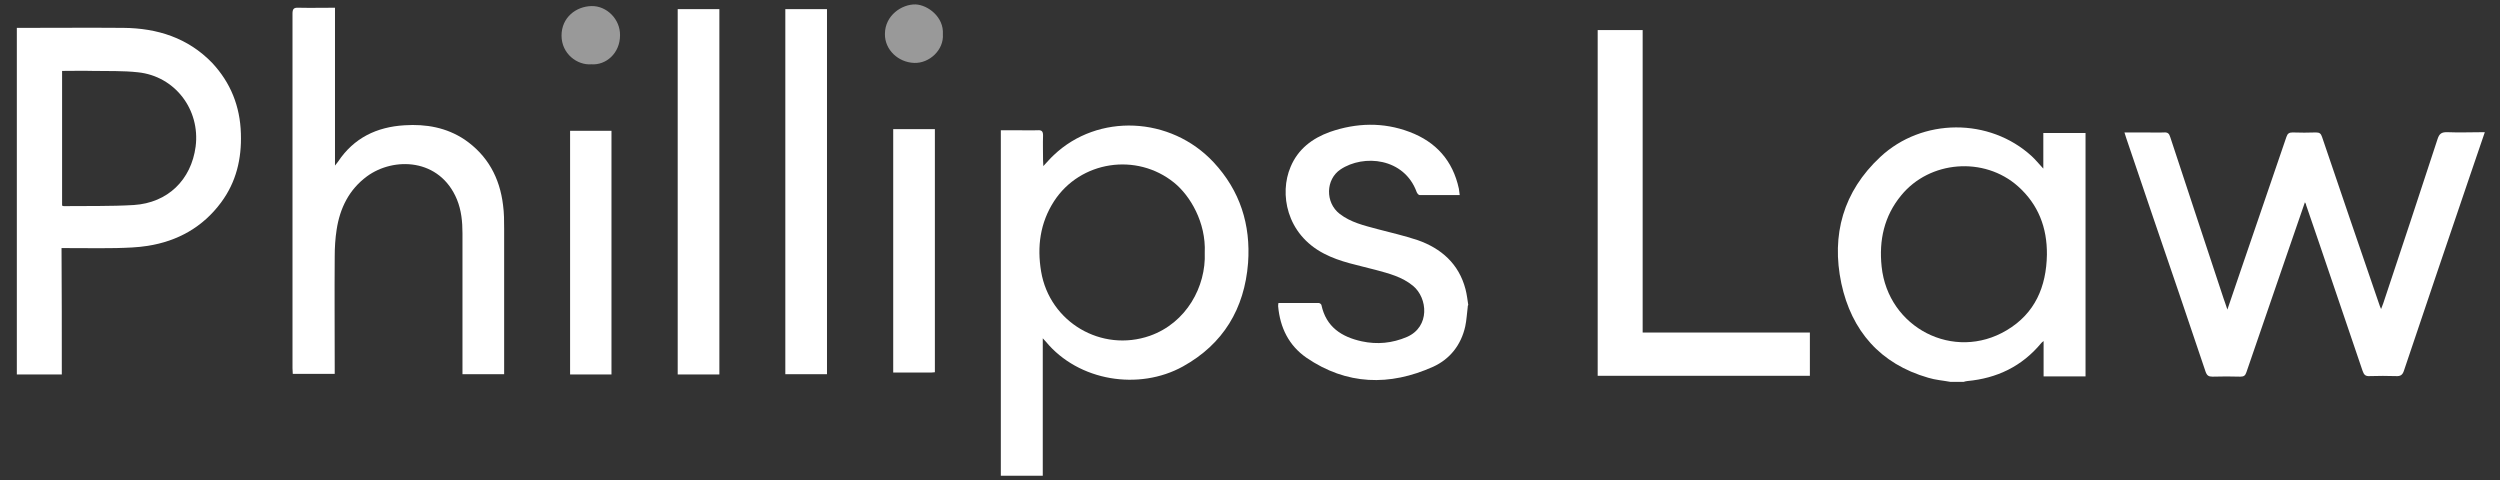 <?xml version="1.0" encoding="utf-8"?>
<!-- Generator: Adobe Illustrator 27.5.0, SVG Export Plug-In . SVG Version: 6.00 Build 0)  -->
<svg version="1.1" id="Layer_1" xmlns="http://www.w3.org/2000/svg" xmlns:xlink="http://www.w3.org/1999/xlink" x="0px" y="0px"
	 viewBox="0 0 906 174.1" style="enable-background:new 0 0 906 174.1;" xml:space="preserve">
<rect x="0" y="0" width="906" height="174.1" fill="#333333" stroke="none"/>
<style type="text/css">
	.st0{fill:#FFFFFF;}
	.st1{opacity:0.5;fill:#FFFFFF;}
</style>
<g>
	<path class="st0" d="M706.9,138.4c-2.7-0.5-5.5-0.7-8.1-1.5c-17.4-5-27.8-17-31.5-34.2c-3.7-17.6,0.7-33.3,14.1-45.8
		c15.2-14.2,39.6-14.3,54.9-0.3c1.4,1.3,2.6,2.8,4.2,4.5c0-4.5,0-8.6,0-12.9c5.2,0,10.2,0,15.3,0c0,29.4,0,58.7,0,88.2
		c-5,0-10,0-15.2,0c0-4.2,0-8.3,0-12.8c-0.5,0.4-0.8,0.6-0.9,0.8c-7,8.4-16,12.7-26.8,13.7c-0.4,0-0.9,0.2-1.3,0.3
		C710,138.4,708.5,138.4,706.9,138.4z M741.8,92.3c0.1-9.8-3.1-18.2-10.5-24.8c-12.3-10.9-32-9.3-42.3,3.3
		c-6.2,7.5-8.1,16.3-7.1,25.8c2.3,22.2,26.2,34.5,45.3,23.1C737.5,113.6,741.6,103.9,741.8,92.3z"/>
	<path class="st0" d="M531.9,111.3c-0.3,2.3-0.4,4.7-0.9,7c-1.5,6.7-5.5,11.8-11.6,14.6c-15.8,7.1-31.4,6.7-46-3.3
		c-6.3-4.4-9.5-10.8-10.2-18.6c0-0.3,0-0.6,0.1-1.2c4.9,0,9.7,0,14.6,0c0.4,0,1,0.5,1,0.8c1.7,7.9,7.3,11.5,14.6,13.1
		c5.6,1.2,11,0.7,16.4-1.6c8.4-3.7,7.5-14.1,2.2-18.5c-4-3.3-8.8-4.5-13.6-5.8c-6.3-1.7-12.8-2.8-18.7-5.9
		c-13.7-7.1-16.2-21.8-12.1-31.4c2.7-6.5,7.9-10.4,14.3-12.7c9.5-3.3,19.3-3.6,28.8,0c9.6,3.6,15.7,10.4,17.9,20.6
		c0.1,0.7,0.2,1.4,0.3,2.3c-5,0-9.7,0-14.5,0c-0.4,0-0.9-0.6-1.1-1.1c-4.5-12.4-19.2-13.8-27.6-8.2c-5.4,3.6-5.6,12-0.3,16.1
		c4,3.1,8.8,4.2,13.6,5.5c4.9,1.3,9.8,2.4,14.6,4c8.6,3,15,8.6,17.4,17.8c0.5,1.9,0.7,3.8,1,5.7
		C531.9,110.8,531.9,111.1,531.9,111.3z"/>
	<path class="st0" d="M835.3,73.3c-2.4,6.9-4.7,13.6-7,20.3c-4.7,13.8-9.5,27.5-14.2,41.3c-0.4,1.2-0.9,1.6-2.2,1.6
		c-3.3-0.1-6.7-0.1-10.1,0c-1.4,0-2-0.4-2.5-1.8c-6.3-18.8-12.7-37.5-19.1-56.2c-3.2-9.4-6.4-18.9-9.6-28.3
		c-0.2-0.6-0.4-1.2-0.7-2.2c2.6,0,5.1,0,7.6,0c2.2,0,4.5,0.1,6.7,0c1.4-0.1,1.9,0.4,2.3,1.7c6.4,19.5,12.9,39,19.3,58.4
		c0.4,1.2,0.9,2.5,1.4,4.1c1.6-4.8,3.1-9.2,4.6-13.5c5.6-16.4,11.2-32.7,16.8-49.1c0.4-1.2,1-1.6,2.2-1.6c2.8,0.1,5.7,0.1,8.5,0
		c1.3,0,1.8,0.4,2.2,1.6c6.8,20.1,13.7,40.2,20.6,60.3c0.2,0.6,0.4,1.2,0.8,2.1c0.4-1,0.6-1.5,0.8-2.1c6.6-19.8,13.2-39.7,19.7-59.6
		c0.6-1.8,1.4-2.4,3.3-2.4c4.5,0.2,9,0,13.8,0c-1.9,5.7-3.8,11-5.6,16.4c-7.9,23.3-15.9,46.7-23.7,70c-0.5,1.6-1.3,2.1-2.9,2
		c-3.2-0.1-6.3-0.1-9.5,0c-1.6,0.1-2.1-0.5-2.6-1.9c-5.2-15.4-10.5-30.8-15.7-46.2c-1.6-4.7-3.2-9.3-4.8-14
		C835.8,74.1,835.6,73.8,835.3,73.3z"/>
	<path class="st0" d="M377.9,122.6c0,17,0,33.3,0,49.8c-5.1,0-10.1,0-15.2,0c0-41.6,0-83.3,0-125.2c1.8,0,3.6,0,5.5,0
		c2.6,0,5.3,0.1,7.9,0c1.5-0.1,1.9,0.5,1.9,1.9c-0.1,3,0,5.9,0,8.9c0,0.6,0.1,1.3,0.1,2.2c1.4-1.5,2.5-2.8,3.8-4
		c16-15.2,42.3-14.1,57.9,2.6c9.6,10.3,13.5,22.6,12.5,36.5c-1.3,16.6-9,29.4-23.6,37.5c-15.9,8.8-37.8,5.4-49.7-9
		C378.7,123.5,378.5,123.2,377.9,122.6z M436.6,91.6c0.5-11-5.3-20.7-11.1-25.4c-13.6-11-34-7.9-43.5,6.7
		c-5.1,7.9-6.2,16.5-4.7,25.5c3.1,18.4,21.9,29.4,39.4,23.3C430,117,437.1,103.8,436.6,91.6z"/>
	<path class="st0" d="M22.4,135.7c-5.6,0-10.9,0-16.3,0c0-41.8,0-83.5,0-125.6c0.6,0,1.2,0,1.9,0c12.2,0,24.5-0.1,36.7,0
		c12.3,0.1,23.4,3.6,32.2,12.7C83.6,30,87,38.5,87.3,48.4c0.3,9.2-1.7,17.6-7.2,25c-6.6,8.9-15.7,14-26.6,15.7
		c-3.7,0.6-7.6,0.7-11.4,0.8c-6.5,0.1-13,0-19.8,0C22.4,105.3,22.4,120.4,22.4,135.7z M22.5,25.7c0,16.5,0,32.6,0,48.8
		c0.3,0.1,0.4,0.2,0.6,0.2c8.5-0.1,17,0.1,25.4-0.4c12.3-0.8,20.8-9.1,22.4-21.2c1.7-13.4-7.5-25.5-20.9-26.9
		c-5.4-0.6-10.9-0.4-16.3-0.5C30,25.6,26.3,25.7,22.5,25.7z"/>
	<path class="st0" d="M182.7,135.6c-5.2,0-10,0-15.1,0c0-0.9,0-1.6,0-2.4c0-16.2,0-32.5,0-48.7c0-4.1-0.4-8.3-2-12.2
		c-6.2-15-22.9-15.5-32.6-8.4c-6.5,4.8-9.8,11.5-11,19.3c-0.5,3.2-0.7,6.5-0.7,9.8c-0.1,13.3,0,26.7,0,40c0,0.8,0,1.6,0,2.5
		c-5.1,0-10,0-15.2,0c0-0.7-0.1-1.4-0.1-2.1c0-42.8,0-85.6,0-128.4c0-1.7,0.4-2.3,2.2-2.2c4.3,0.1,8.6,0,13.2,0
		c0,19.1,0,37.9,0,57.2c0.6-0.8,0.9-1.1,1.1-1.4c5.7-8.6,14-12.6,24.1-13.2c7.8-0.5,15.2,0.8,21.8,5.2c8.3,5.7,12.7,13.8,13.9,23.7
		c0.4,2.9,0.4,5.8,0.4,8.6c0,16.7,0,33.4,0,50.1C182.7,134,182.7,134.7,182.7,135.6z"/>
	<path class="st0" d="M579,10.9c5.4,0,10.7,0,16.3,0c0,36.5,0,72.9,0,109.6c20.3,0,40.4,0,60.6,0c0,5.4,0,10.5,0,15.7
		c-25.6,0-51.1,0-76.9,0C579,94.6,579,52.9,579,10.9z"/>
	<path class="st0" d="M260.7,135.7c-5,0-10,0-15.1,0c0-44.1,0-88.2,0-132.4c5,0,10,0,15.1,0C260.7,47.4,260.7,91.5,260.7,135.7z"/>
	<path class="st0" d="M284.6,135.6c0-44.1,0-88.1,0-132.3c5,0,9.9,0,15.1,0c0,44,0,88.1,0,132.3
		C294.7,135.6,289.8,135.6,284.6,135.6z"/>
	<path class="st0" d="M221.6,135.7c-5,0-9.9,0-15,0c0-29.4,0-58.8,0-88.3c5,0,9.9,0,15,0C221.6,76.7,221.6,106.1,221.6,135.7z"/>
	<path class="st0" d="M338.8,134.9c-0.4,0-0.8,0.1-1.2,0.1c-4.6,0-9.2,0-13.9,0c0-29.5,0-58.8,0-88.2c5,0,10,0,15.1,0
		C338.8,76.1,338.8,105.5,338.8,134.9z"/>
	<path class="st1" d="M341.7,12.4c0.4,5.7-4.9,10.6-10.4,10.4c-5.8-0.2-10.7-4.8-10.6-10.5c0-6.7,6.1-10.8,11.1-10.7
		C336.3,1.8,342.1,6.2,341.7,12.4z"/>
	<path class="st1" d="M214.3,23.3c-5.1,0.4-10.8-3.8-10.8-10.4c0-6.6,5.3-10.6,10.9-10.7c5.5-0.1,10.4,4.8,10.3,10.6
		C224.7,19.3,219.6,23.7,214.3,23.3z"/>
</g>
</svg>
